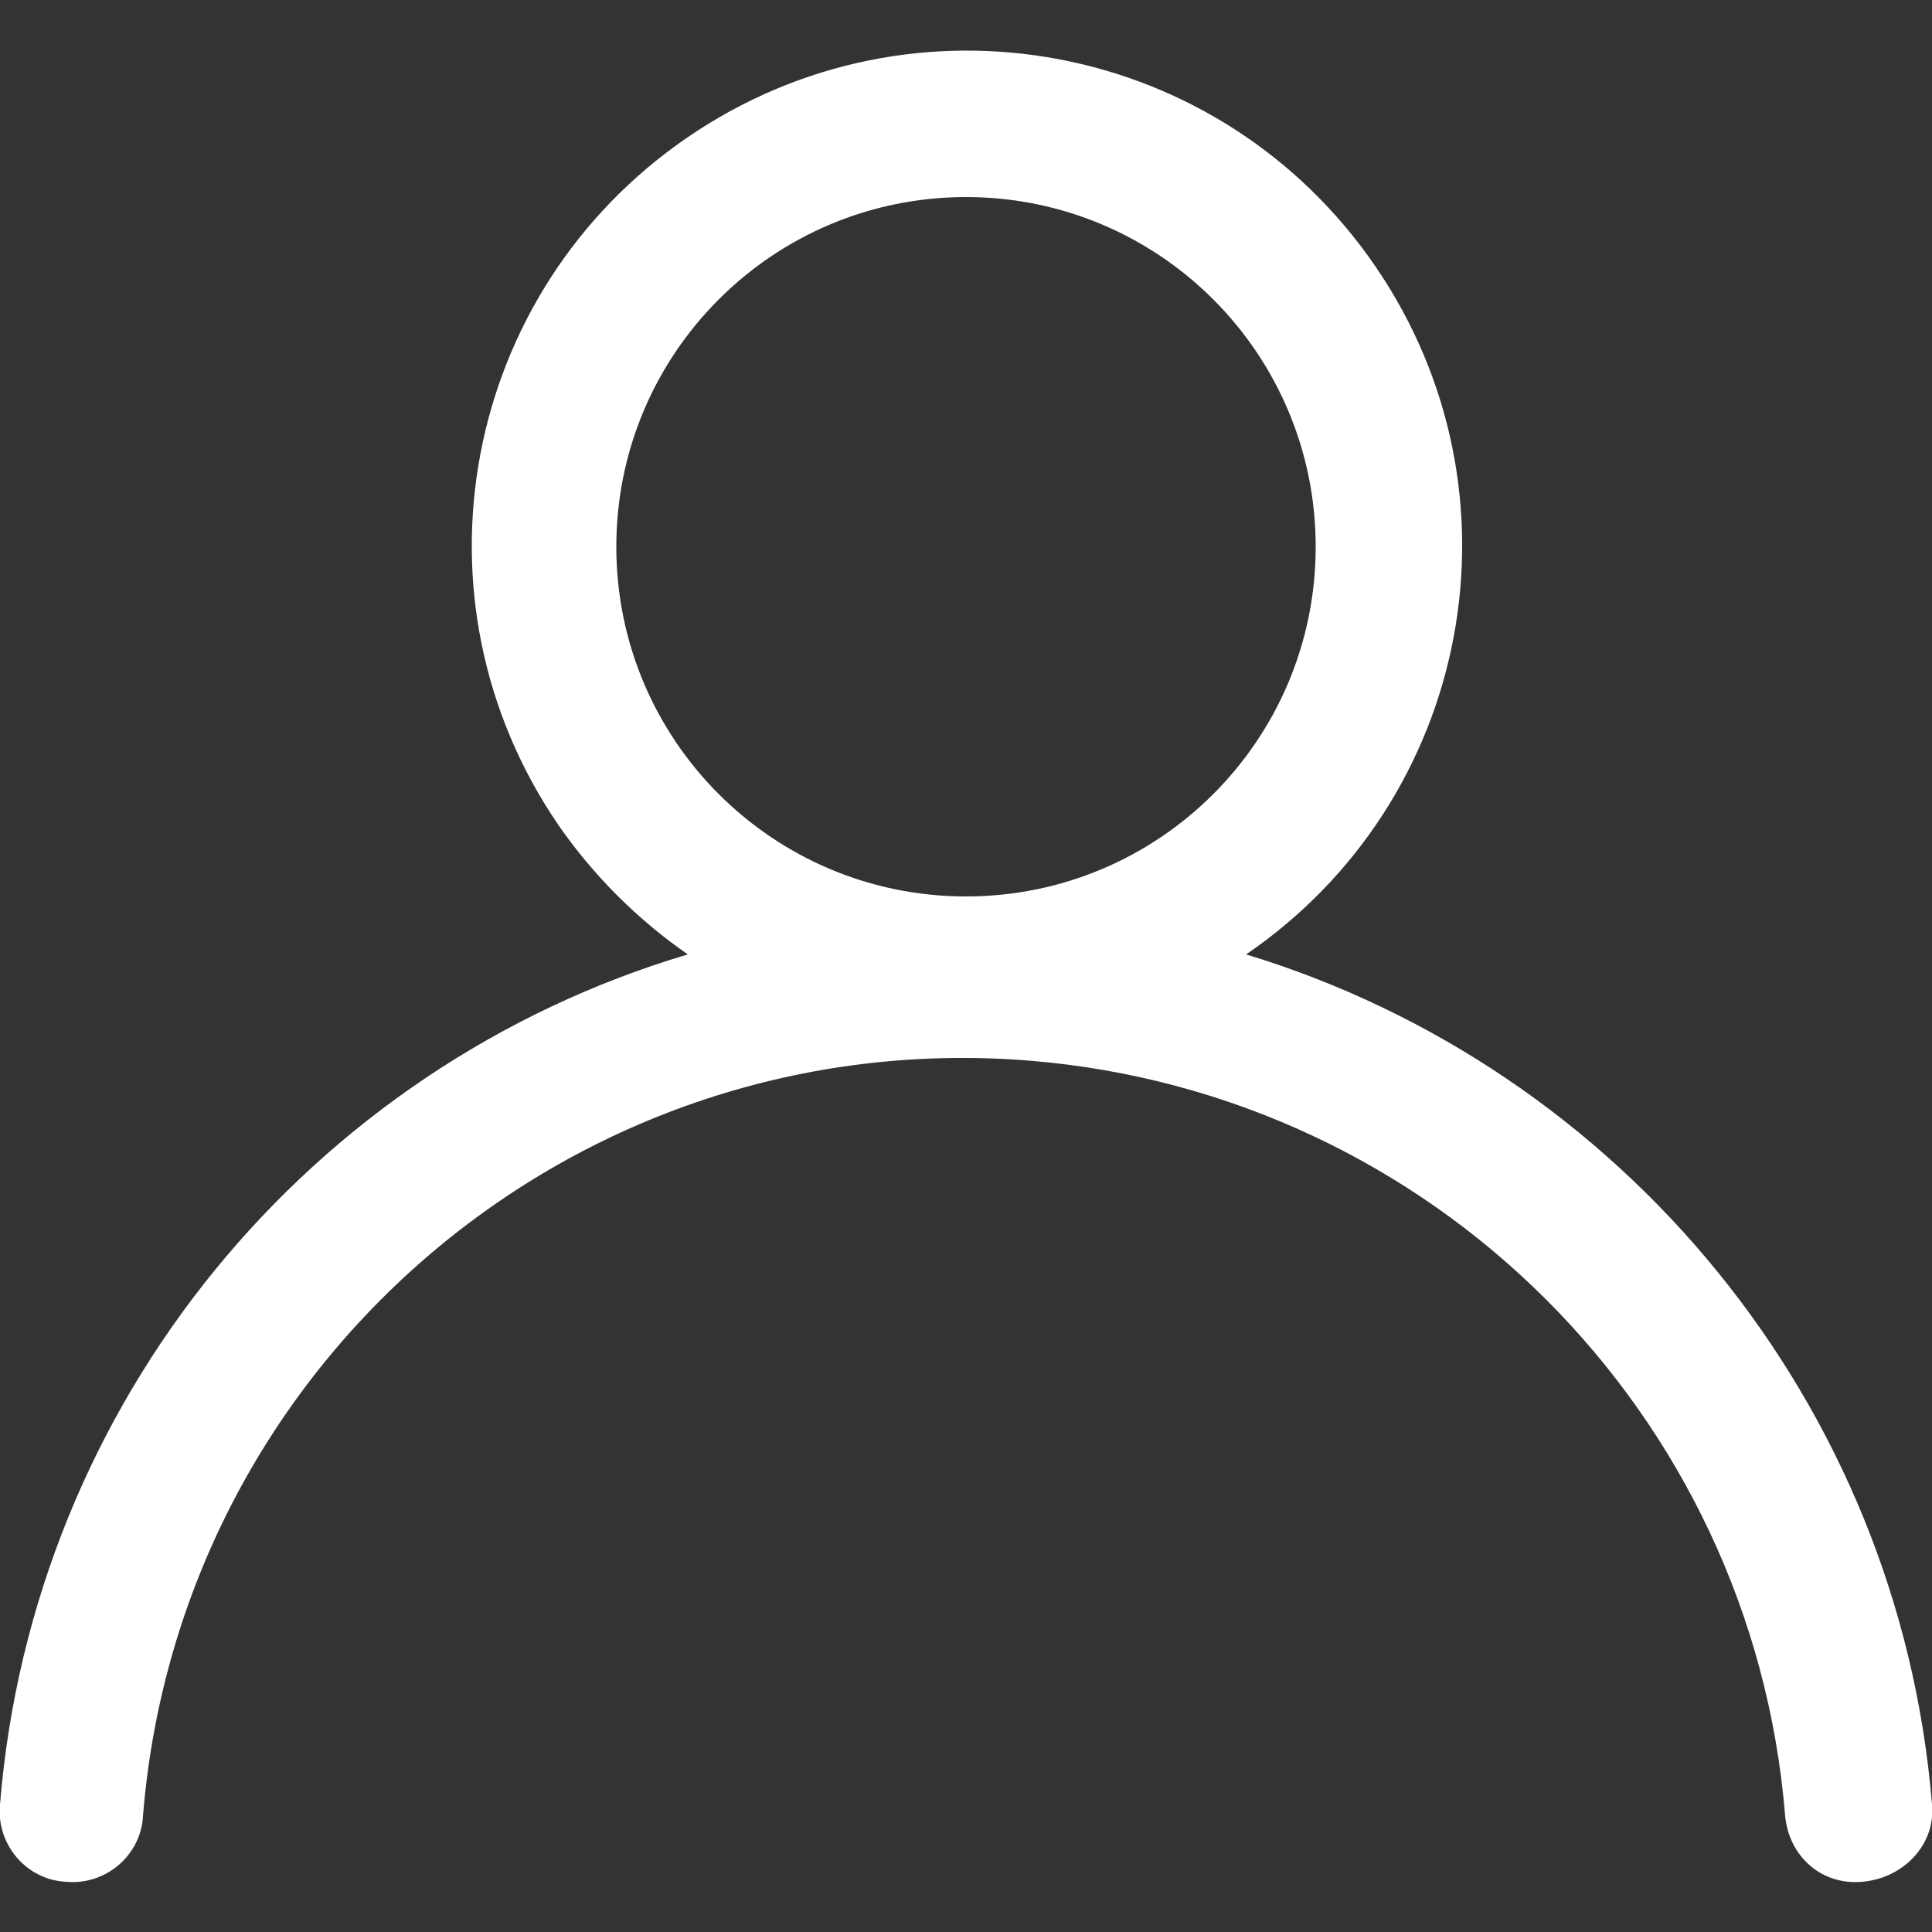 <?xml version="1.0" encoding="utf-8"?>
<!-- Generator: Adobe Illustrator 22.1.0, SVG Export Plug-In . SVG Version: 6.00 Build 0)  -->
<svg version="1.1" id="Capa_1" xmlns="http://www.w3.org/2000/svg" xmlns:xlink="http://www.w3.org/1999/xlink" x="0px" y="0px"
	 viewBox="0 0 100 100" style="enable-background:new 0 0 100 100;" xml:space="preserve">
<rect x="0" y="0" width="100" height="100" fill="#333333" stroke="none"/>
<style type="text/css">
	.st0{fill:#FFFFFF;}
</style>
<title></title>
<path class="st0" d="M100,93.4c-1.7-20.8-16.1-38.1-35.5-44c11.7-8,14.7-23.9,6.7-35.6c-8-11.7-23.9-14.7-35.6-6.7
	S20.9,31,28.9,42.7c1.8,2.6,4.1,4.9,6.7,6.7C16.1,55.2,1.7,72.5,0,93.4c-0.2,2.1,1.4,3.9,3.4,4c2.1,0.2,3.9-1.4,4-3.4
	c1.9-23.5,22.4-41,45.9-39.1c20.8,1.7,37.4,18.2,39.1,39.1c0.2,2.1,1.9,3.6,4,3.4C98.6,97.2,100.2,95.4,100,93.4L100,93.4z
	 M31.9,28.3c0-10,8.1-18.1,18.1-18.1s18.1,8.1,18.1,18.1S60,46.4,50,46.4C40,46.4,31.9,38.3,31.9,28.3z"/>
</svg>
